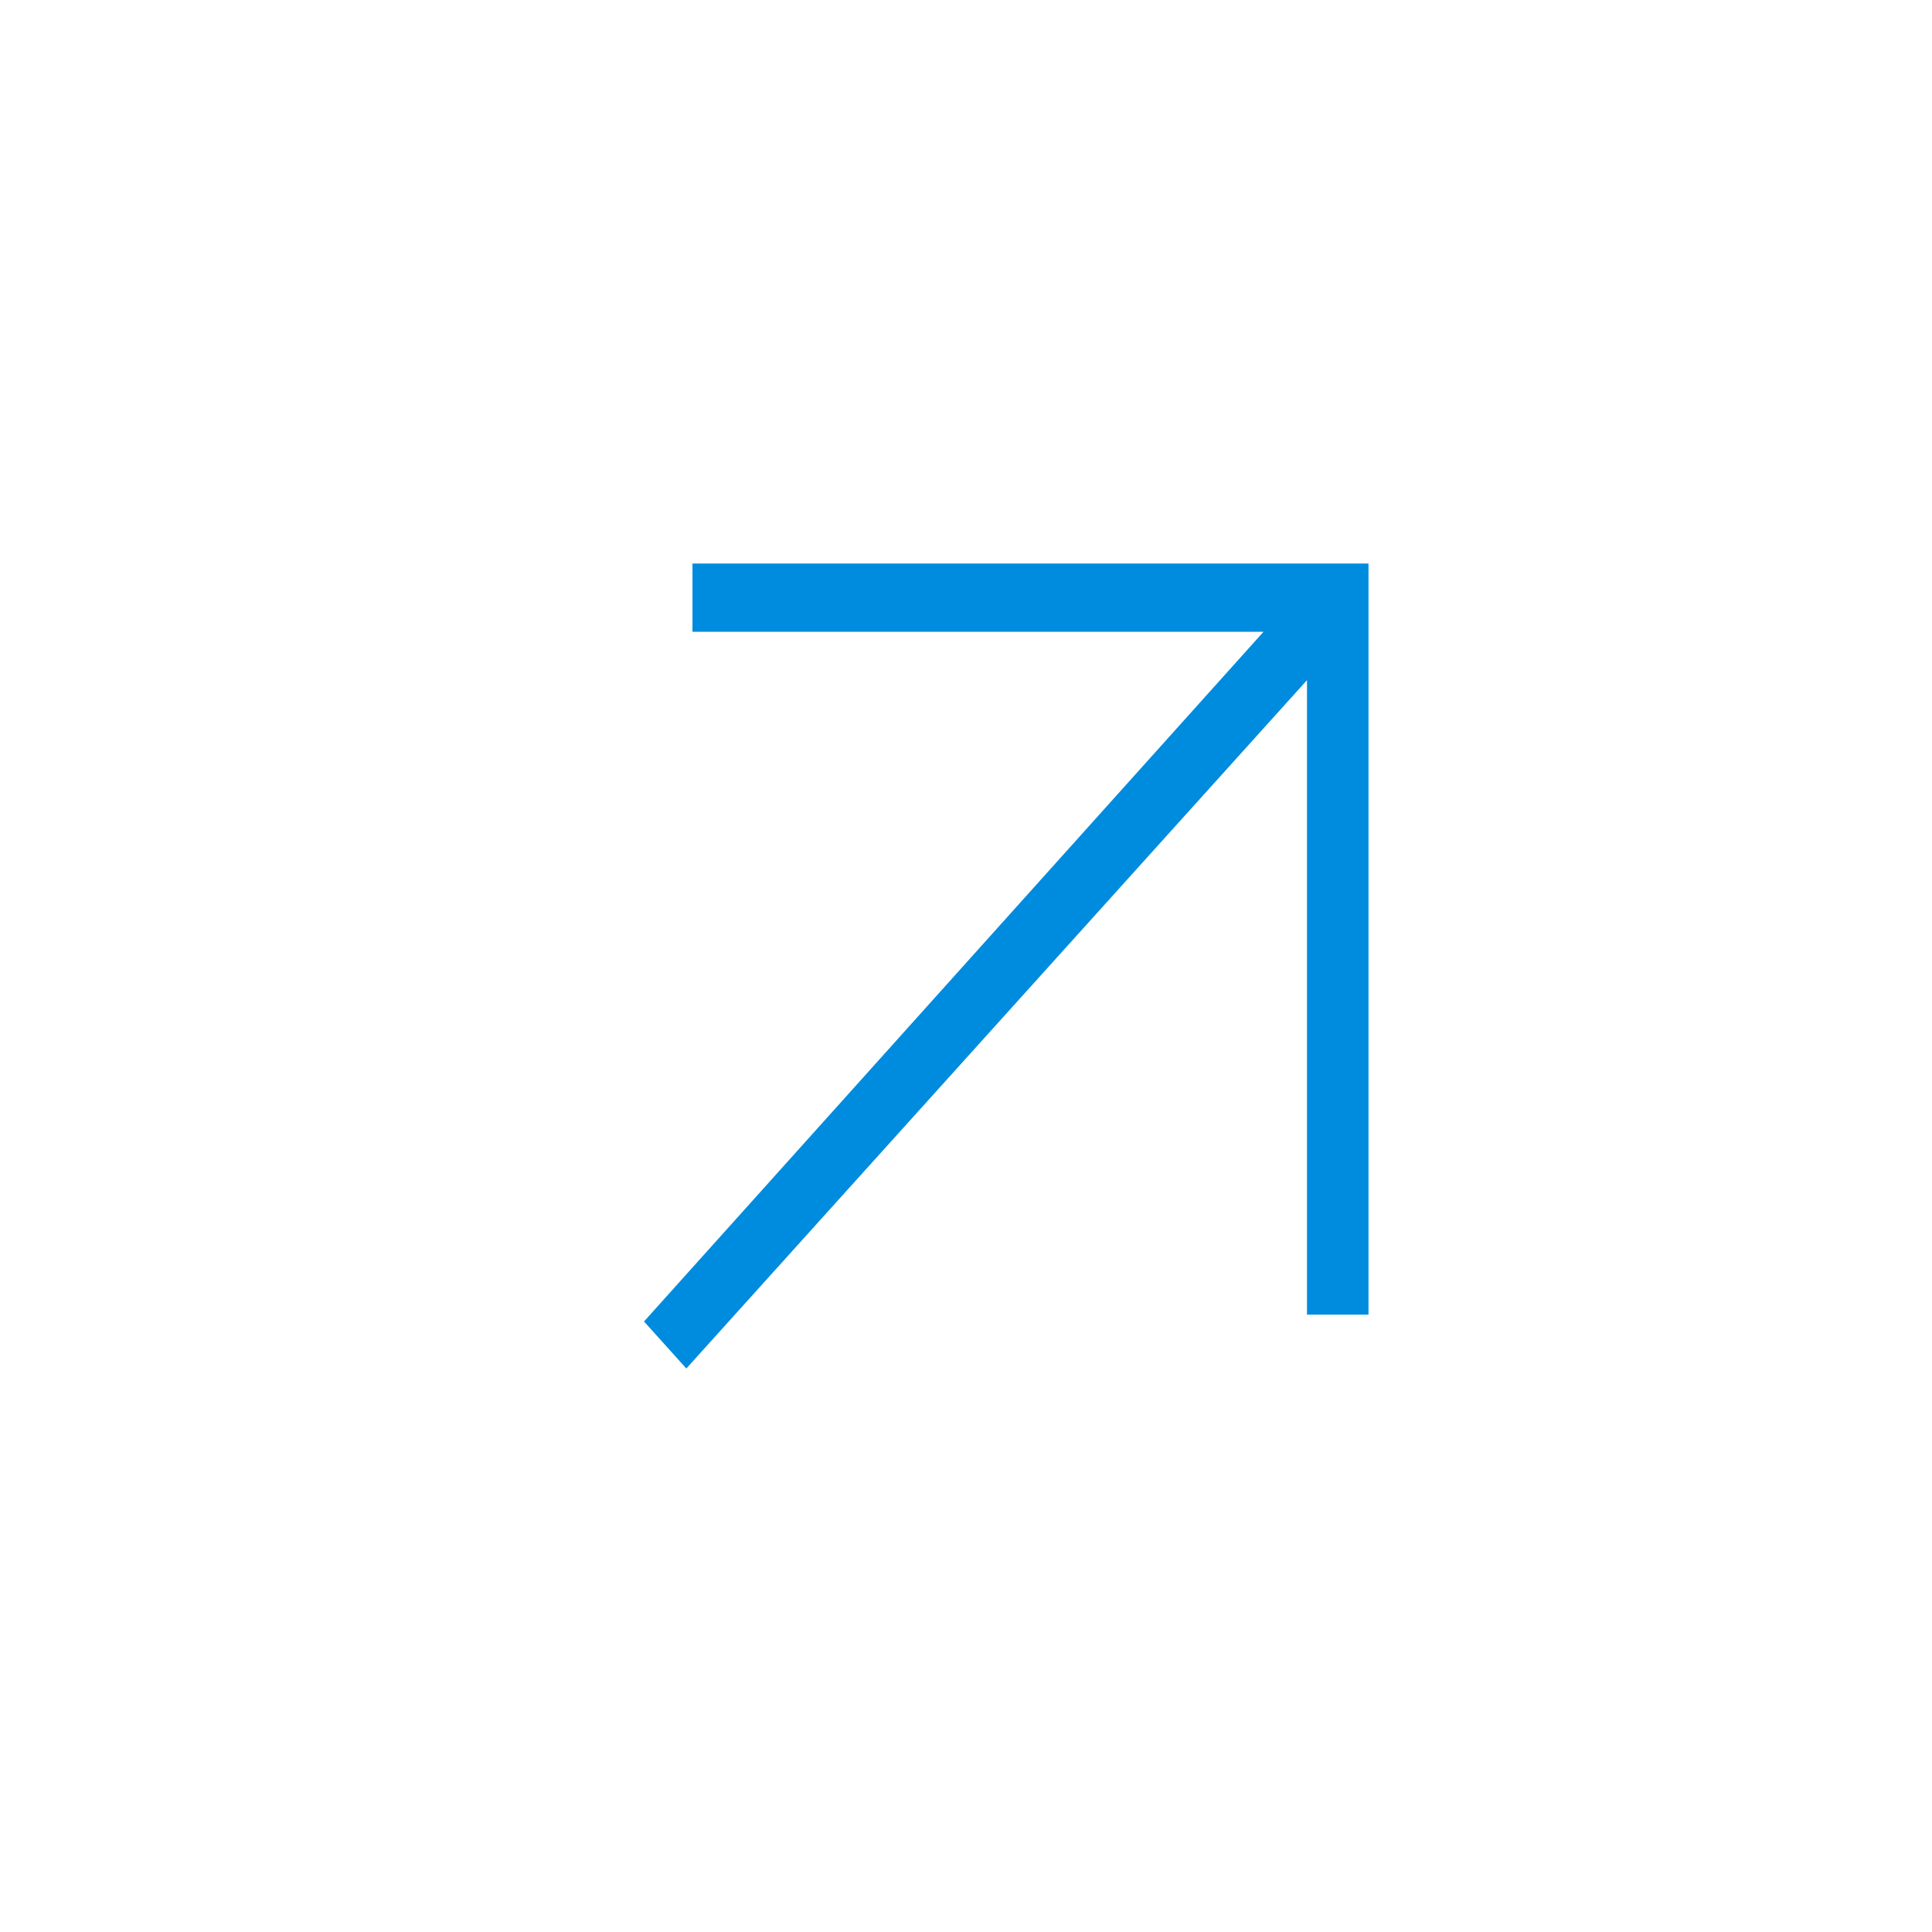 <svg width="24" height="24" viewBox="0 0 24 24" fill="none" xmlns="http://www.w3.org/2000/svg">
<path d="M8.526 17L8 16.416L15.696 7.848H8.602V7H17V16.331H16.236V8.449L8.526 17Z" fill="#008CDE"/>
</svg>
